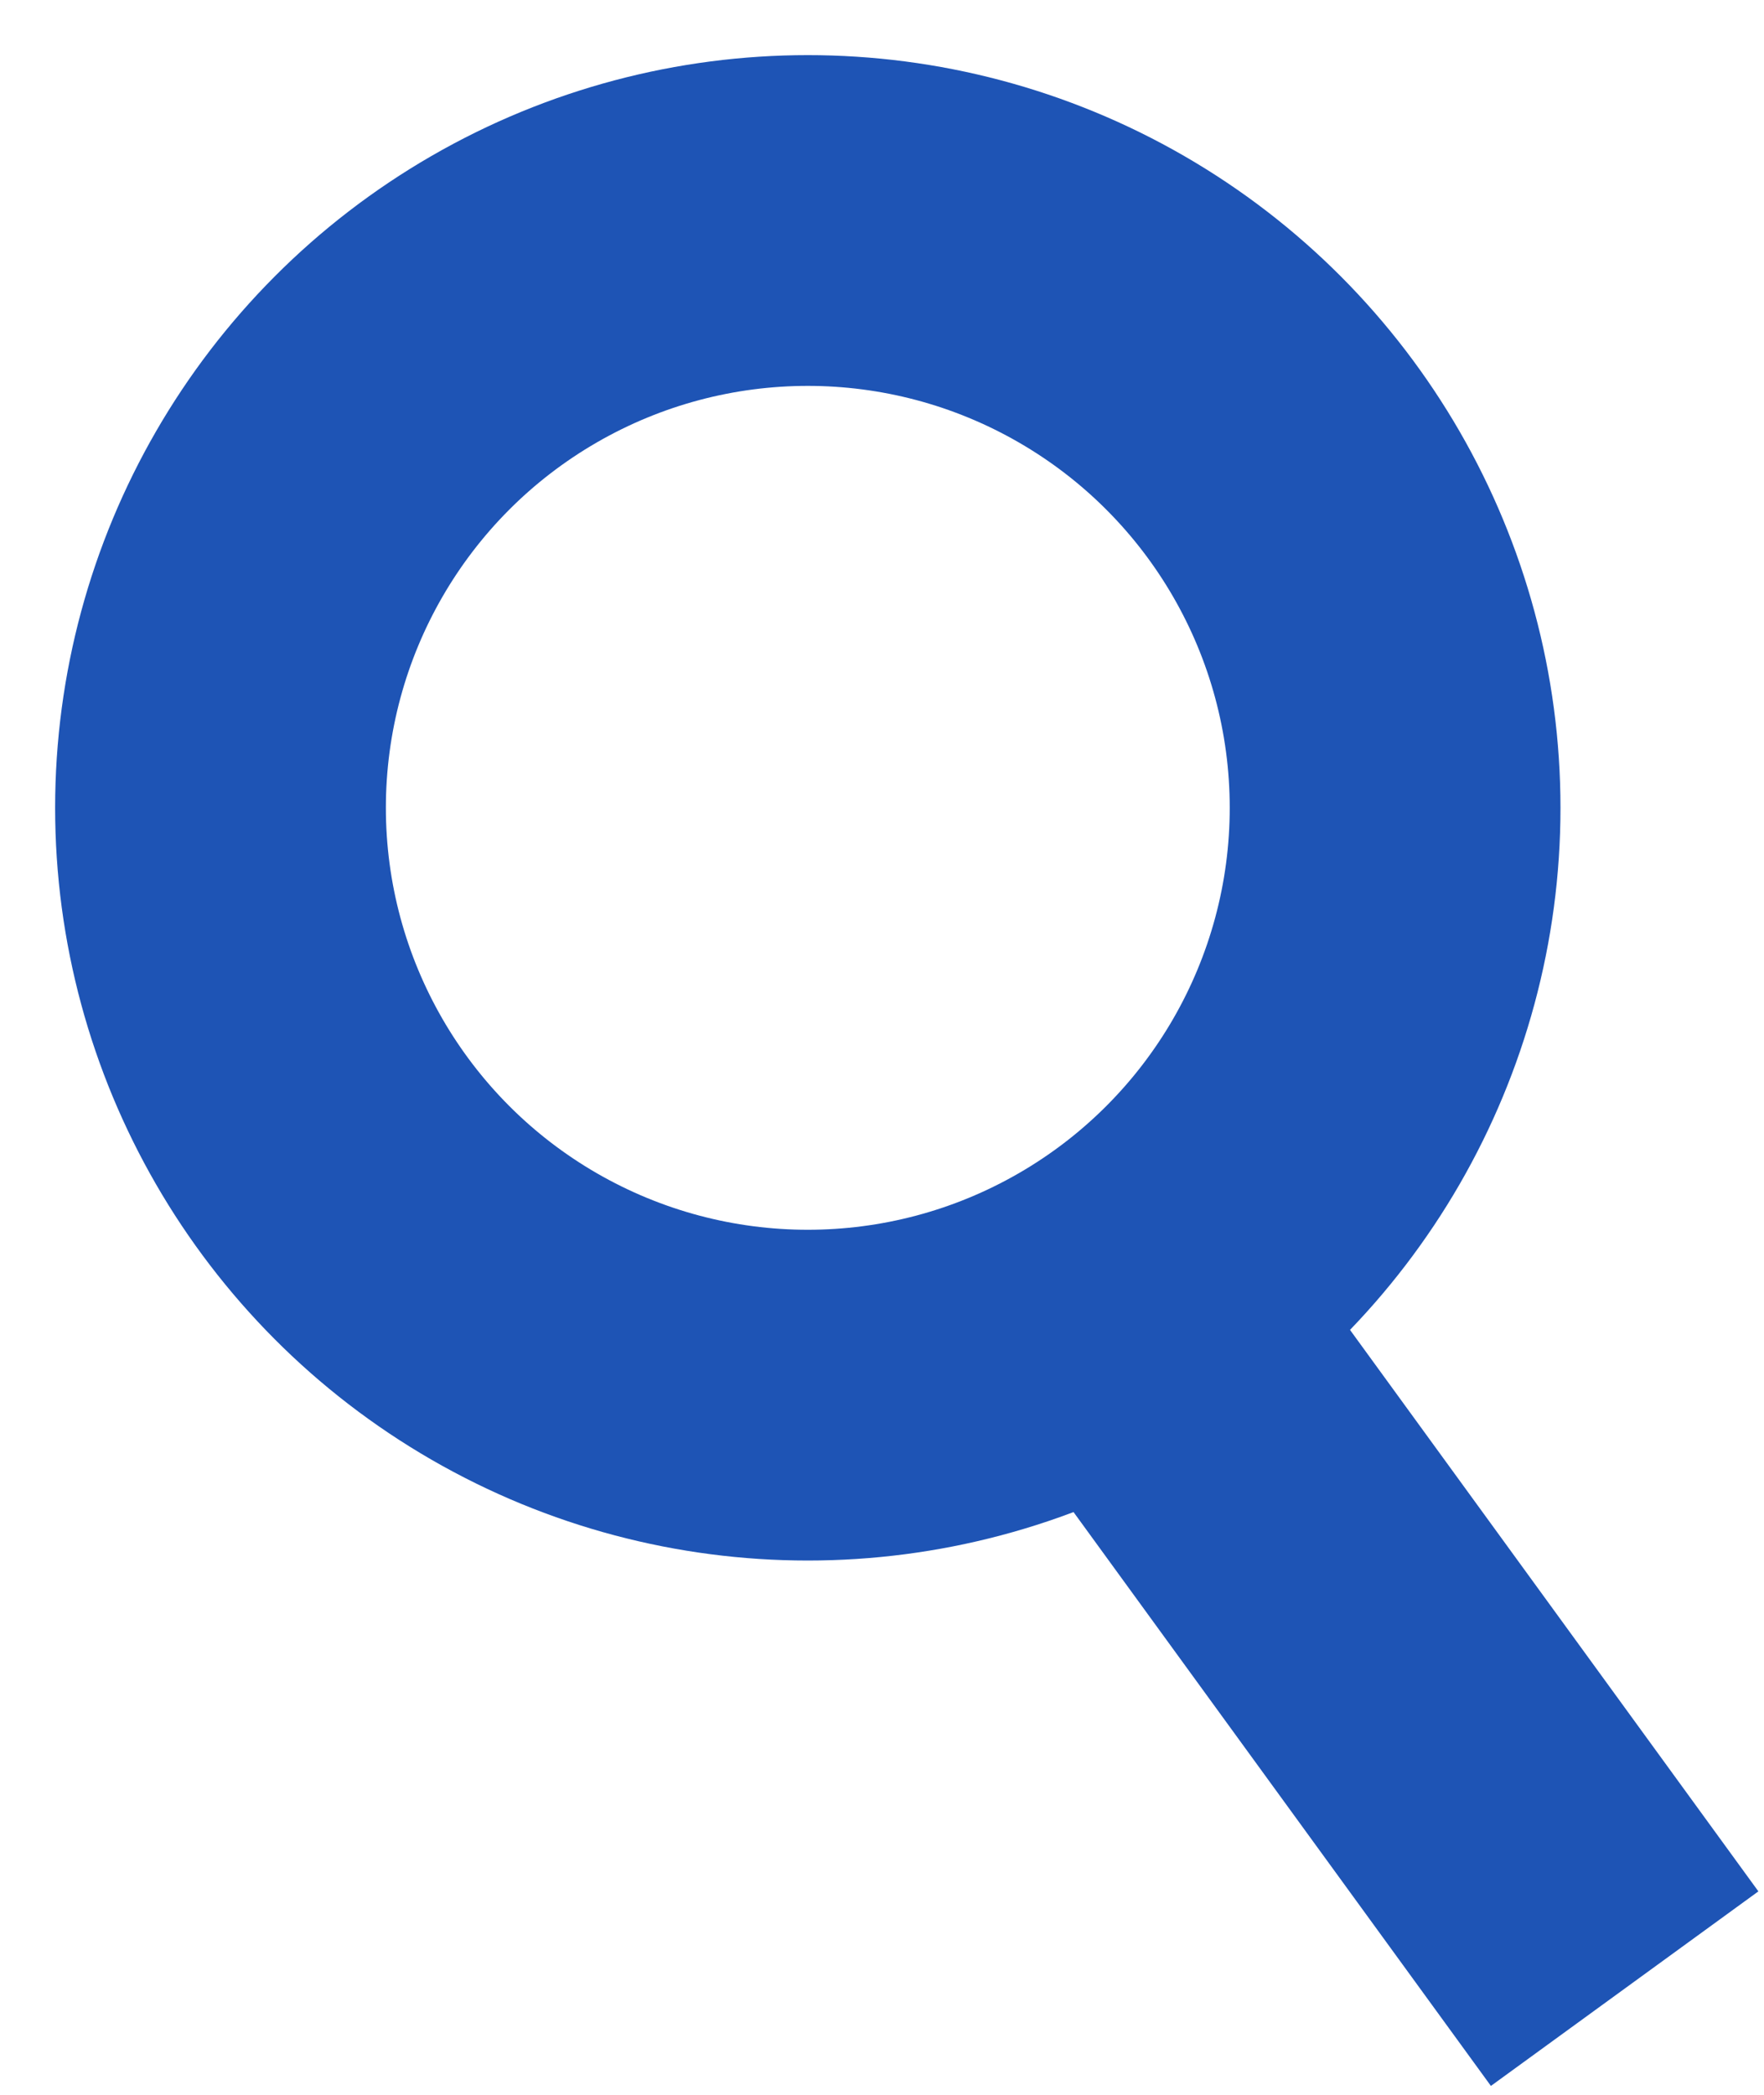 <?xml version="1.0" encoding="UTF-8"?>
<svg width="16px" height="19px" viewBox="0 0 16 19" version="1.1" xmlns="http://www.w3.org/2000/svg" xmlns:xlink="http://www.w3.org/1999/xlink">
    <title>icon-search</title>
    <g id="Page-1" stroke="none" stroke-width="1" fill="none" fill-rule="evenodd">
        <g id="000-Exports" transform="translate(-635, -151)" stroke="#1E54B5" stroke-width="3">
            <g id="icon-search" transform="translate(643.368, 161.018) scale(-1, 1) translate(-643.368, -161.018)translate(637, 153)">
                <circle id="Oval" cx="7.409" cy="5.327" r="5.327"></circle>
                <line x1="4.487" y1="9.868" x2="-1.10566145e-17" y2="16.037" id="Line-3"></line>
            </g>
        </g>
    </g>
</svg>